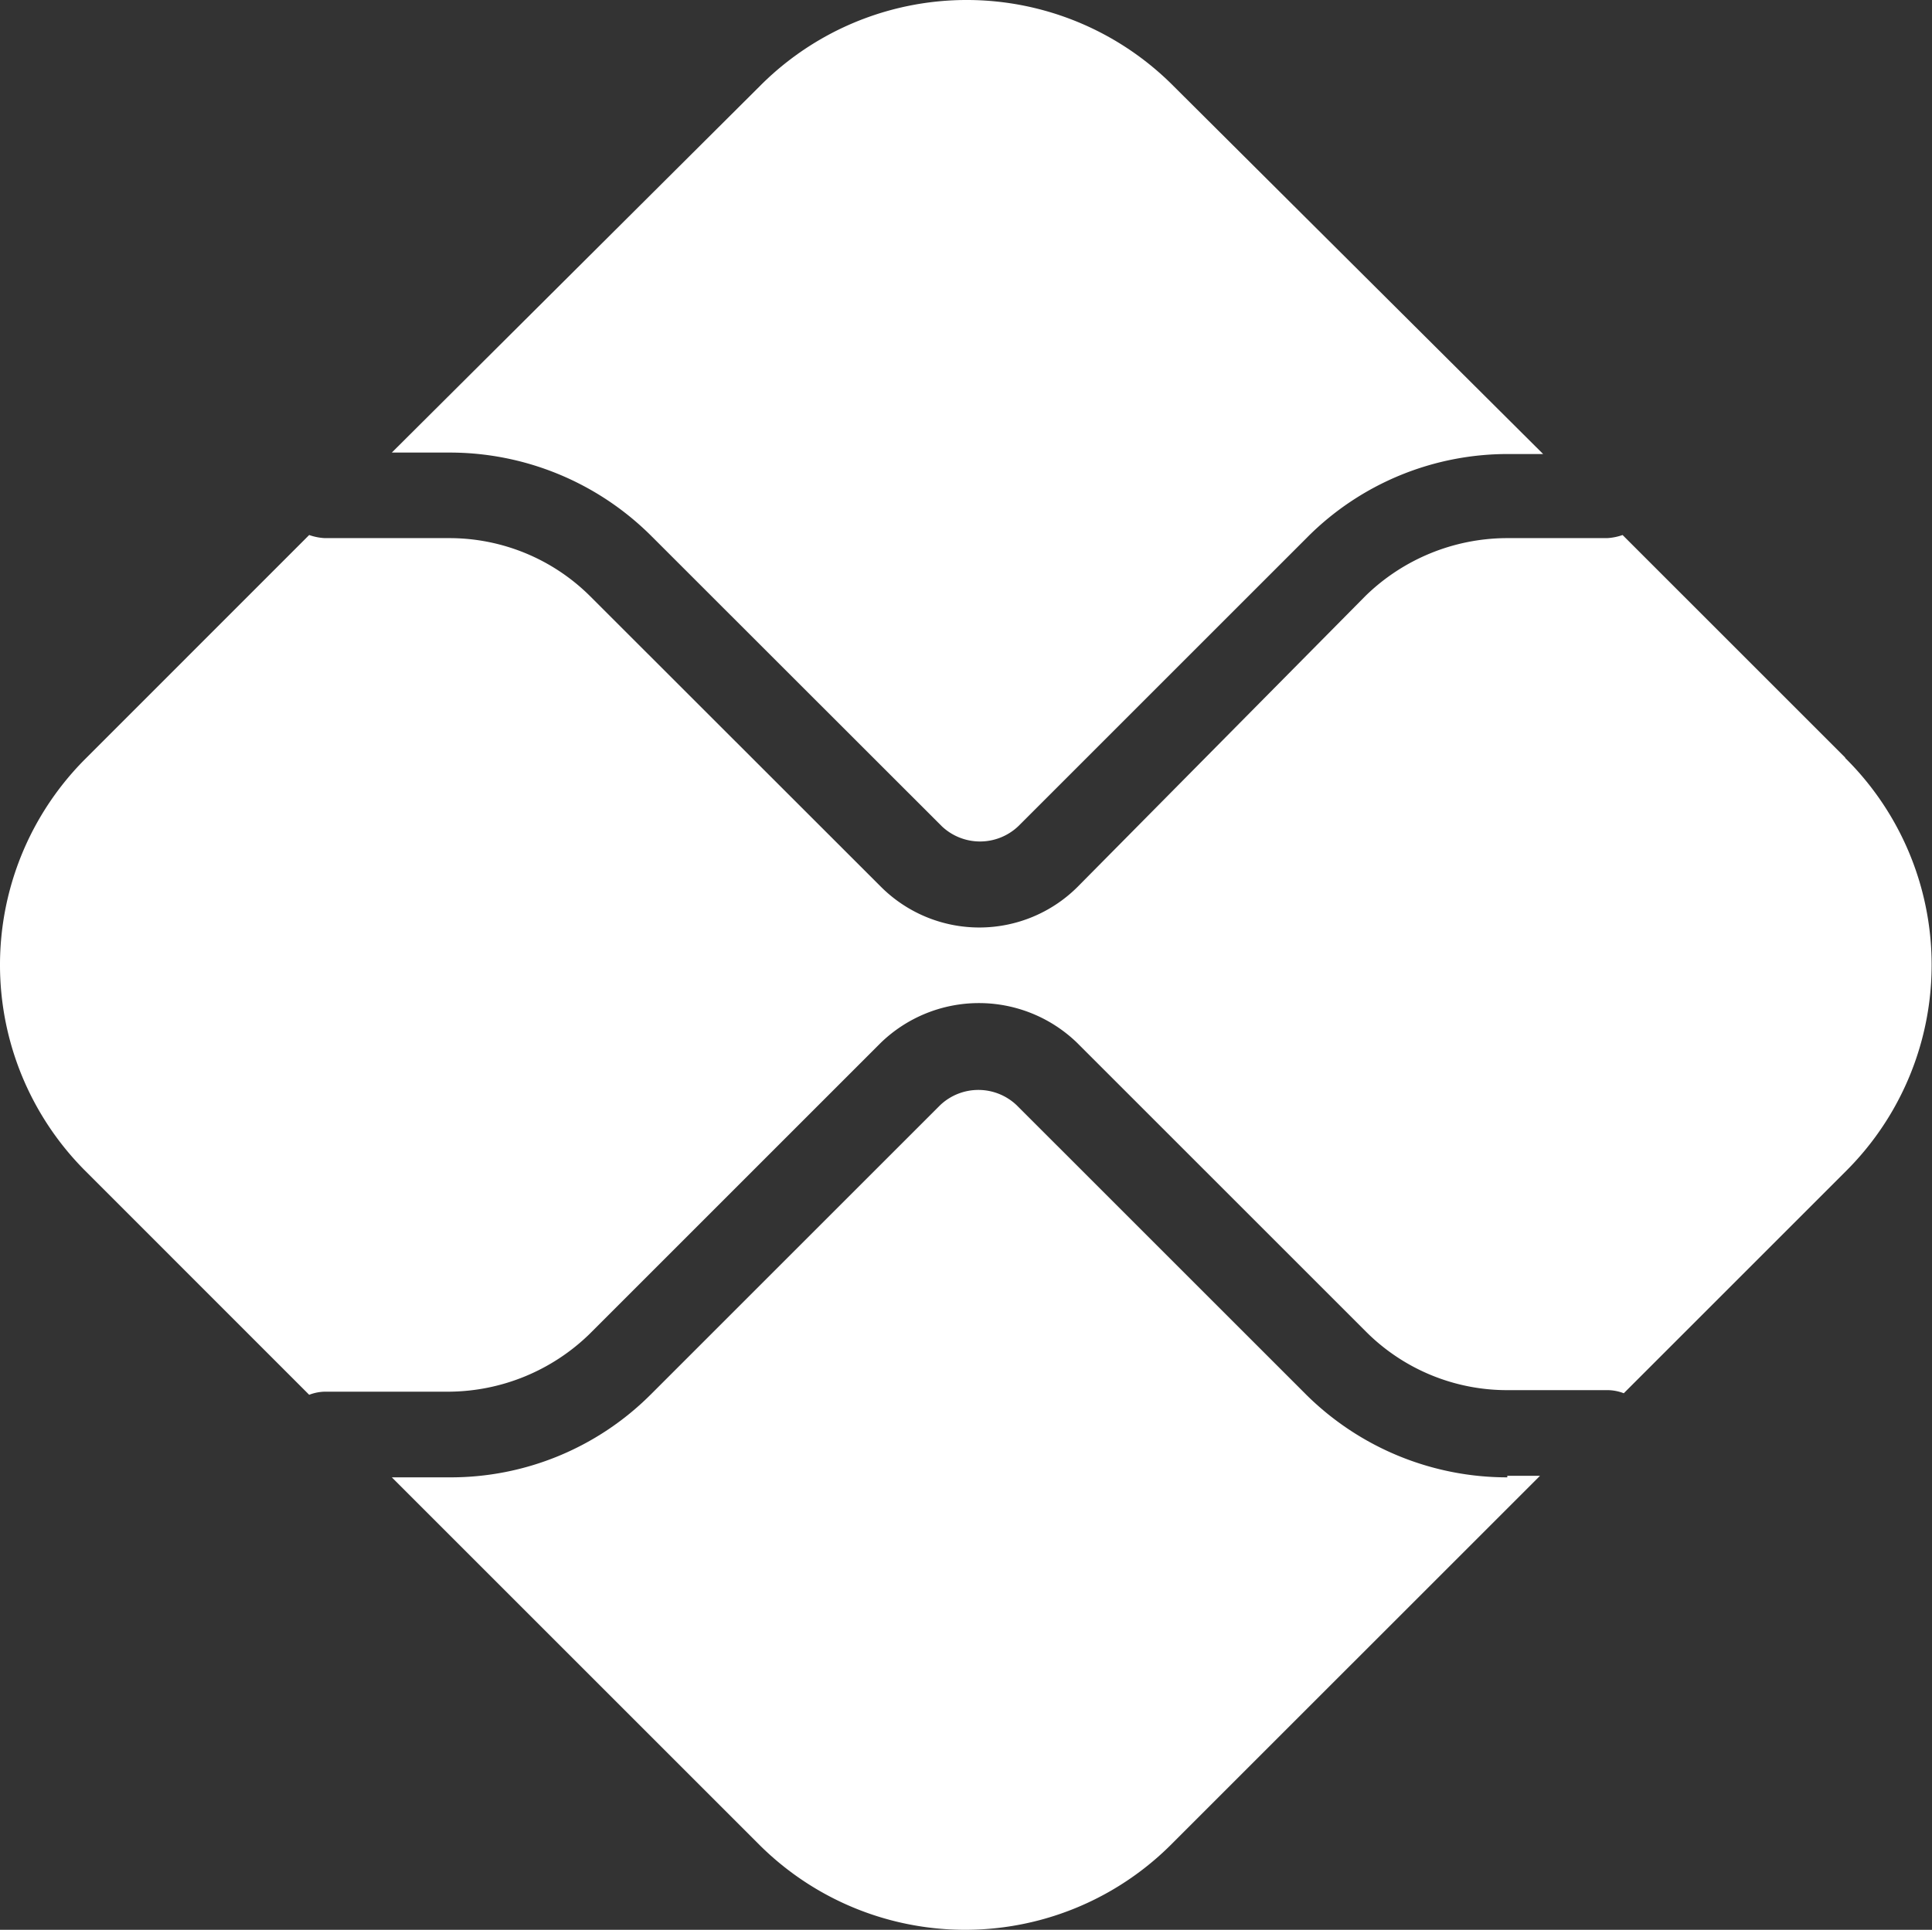 <svg xmlns="http://www.w3.org/2000/svg" width="56.551" height="56.5" viewBox="0 0 56.551 56.5">
  <rect x="0" y="0" width="56.551" height="56.5" fill="#333333" stroke="none"/>
  <g id="Grupo_11204" data-name="Grupo 11204" transform="translate(0.05 -9.05)">
    <path id="Caminho_8899" data-name="Caminho 8899" d="M57.751,90.368a8.355,8.355,0,0,1-5.883-2.417L43.386,79.47a1.626,1.626,0,0,0-2.234,0L32.67,87.951a8.276,8.276,0,0,1-5.883,2.417H25.1l10.716,10.716a8.532,8.532,0,0,0,12.13,0L58.708,90.323h-.958Z" transform="translate(-13.681 -38.065)" fill="#fff"/>
    <path id="Caminho_8900" data-name="Caminho 8900" d="M26.787,22.3a8.355,8.355,0,0,1,5.883,2.417L41.2,33.242a1.626,1.626,0,0,0,2.234,0l8.482-8.482A8.276,8.276,0,0,1,57.8,22.343h1L47.992,11.581a8.532,8.532,0,0,0-12.13,0L25.1,22.3Z" transform="translate(-13.681)" fill="#fff"/>
    <path id="Caminho_8901" data-name="Caminho 8901" d="M53.965,49.921,47.444,43.4a1.62,1.62,0,0,1-.456.091H44.024a5.954,5.954,0,0,0-4.1,1.687l-8.436,8.527a4.073,4.073,0,0,1-5.746,0L17.21,45.178a5.837,5.837,0,0,0-4.1-1.687H9.458A1.62,1.62,0,0,1,9,43.4L2.481,49.921a8.532,8.532,0,0,0,0,12.13L9,68.572a1.349,1.349,0,0,1,.456-.091h3.648a5.954,5.954,0,0,0,4.1-1.687l8.527-8.527a4.13,4.13,0,0,1,5.746,0l8.482,8.482a5.837,5.837,0,0,0,4.1,1.687h2.964a1.349,1.349,0,0,1,.456.091l6.521-6.521a8.519,8.519,0,0,0-.046-12.084Z" transform="translate(0 -18.686)" fill="#fff"/>
  </g>
</svg>
